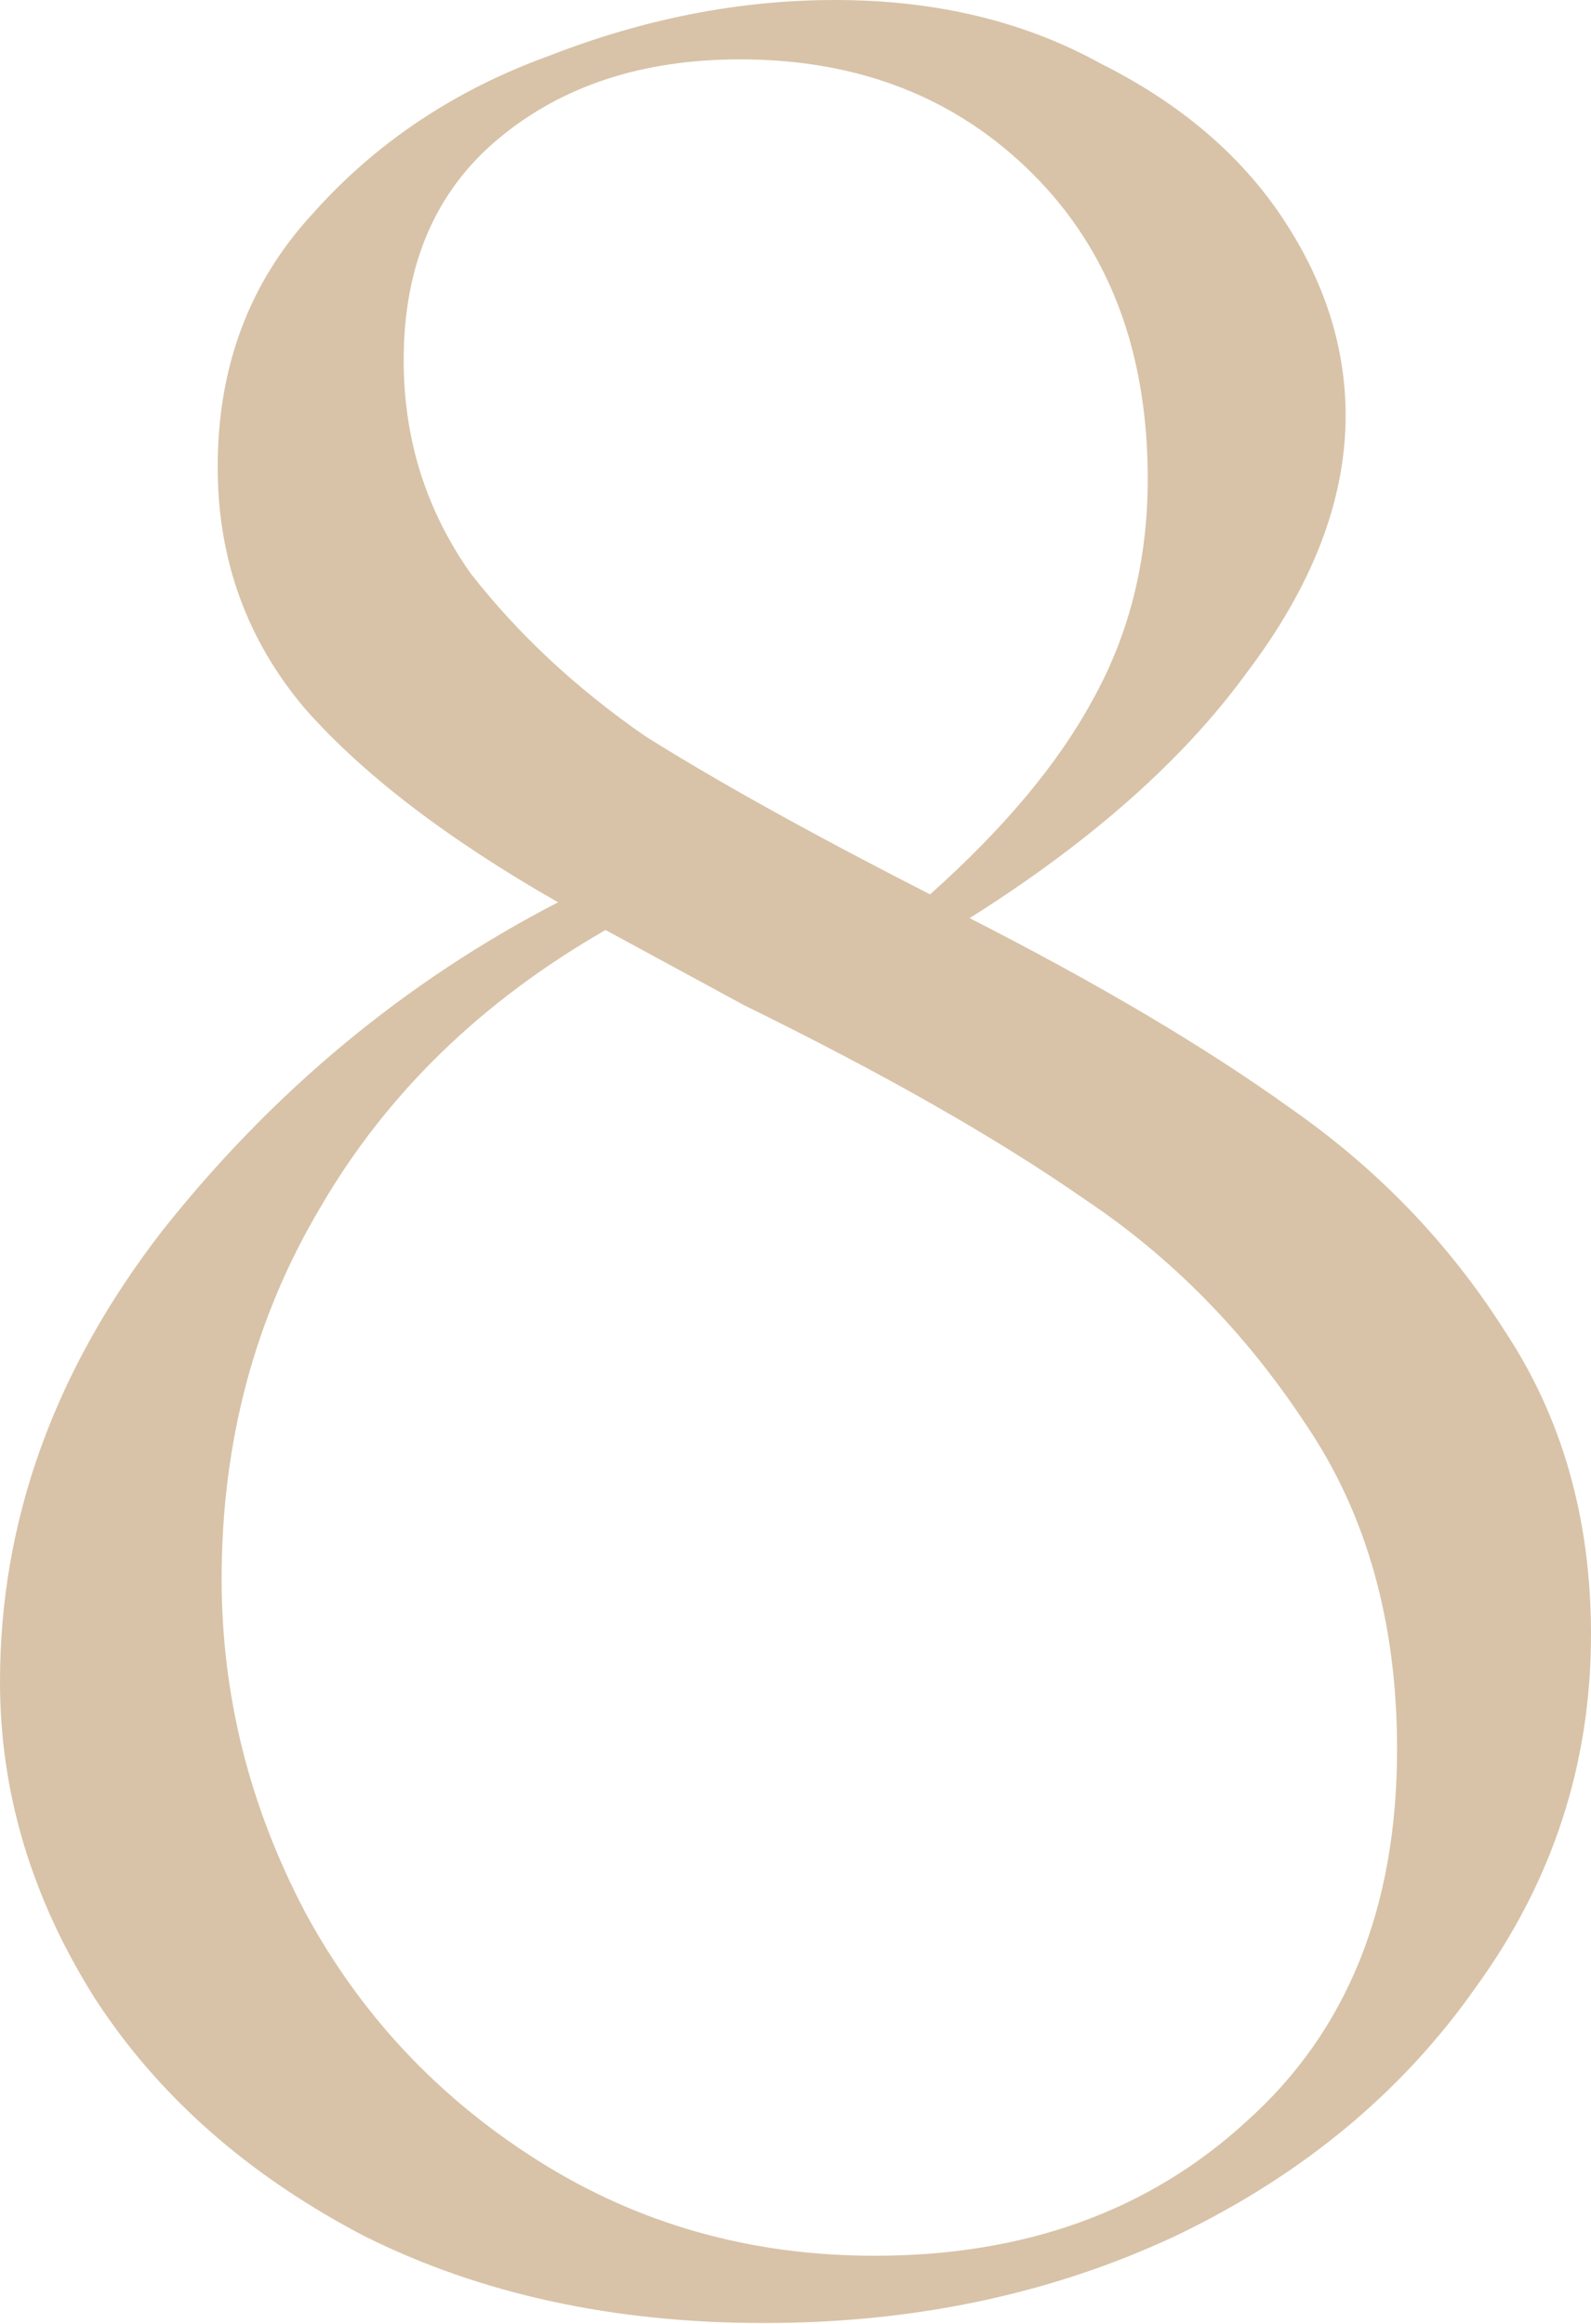 <?xml version="1.0" encoding="UTF-8"?> <svg xmlns="http://www.w3.org/2000/svg" width="267" height="390" viewBox="0 0 267 390" fill="none"> <path d="M162.724 154.09C184.421 165.159 202.353 175.786 216.523 185.97C231.135 196.154 243.09 208.552 252.388 223.164C262.13 237.776 267 254.824 267 274.306C267 296.003 260.58 315.707 247.739 333.418C235.341 351.13 218.515 365.077 197.261 375.262C176.45 385.003 153.426 389.874 128.187 389.874C102.948 389.874 80.587 385.003 61.105 375.262C41.622 365.077 26.567 351.794 15.94 335.411C5.313 318.585 0 300.873 0 282.276C0 255.266 9.077 230.028 27.231 206.56C45.828 183.092 67.968 164.717 93.649 151.433C75.052 140.806 60.883 129.958 51.142 118.888C41.401 107.376 36.53 93.871 36.53 78.373C36.53 61.547 41.843 47.378 52.47 35.866C63.097 23.91 76.381 15.055 92.321 9.299C108.261 3.099 124.202 0 140.142 0C156.968 0 171.801 3.542 184.642 10.627C197.926 17.269 208.11 25.903 215.194 36.53C222.279 47.157 225.821 58.226 225.821 69.739C225.821 83.908 220.286 98.299 209.217 112.911C198.59 127.522 183.092 141.249 162.724 154.09ZM67.746 60.44C67.746 73.724 71.51 85.679 79.037 96.306C87.008 106.49 96.749 115.567 108.261 123.537C120.217 131.065 136.157 139.92 156.082 150.105C168.48 139.035 177.557 128.187 183.314 117.56C189.513 106.49 192.612 94.092 192.612 80.366C192.612 59.112 186.192 42.065 173.351 29.224C160.51 16.383 144.127 9.963 124.202 9.963C107.819 9.963 94.314 14.39 83.687 23.246C73.06 32.102 67.746 44.5 67.746 60.44ZM146.784 378.582C172.023 378.582 192.834 371.055 209.217 356C226.043 340.946 234.455 320.135 234.455 293.567C234.455 272.314 229.363 254.159 219.179 239.105C208.995 223.607 196.597 210.988 181.985 201.246C167.373 191.062 148.333 180.214 124.866 168.702L101.62 156.082C80.808 168.037 64.868 183.535 53.799 202.575C42.729 221.172 37.194 241.983 37.194 265.008C37.194 284.49 41.843 303.087 51.142 320.799C60.44 338.067 73.503 352.015 90.328 362.642C107.154 373.269 125.973 378.582 146.784 378.582Z" fill="#D8C3A8"></path> </svg> 